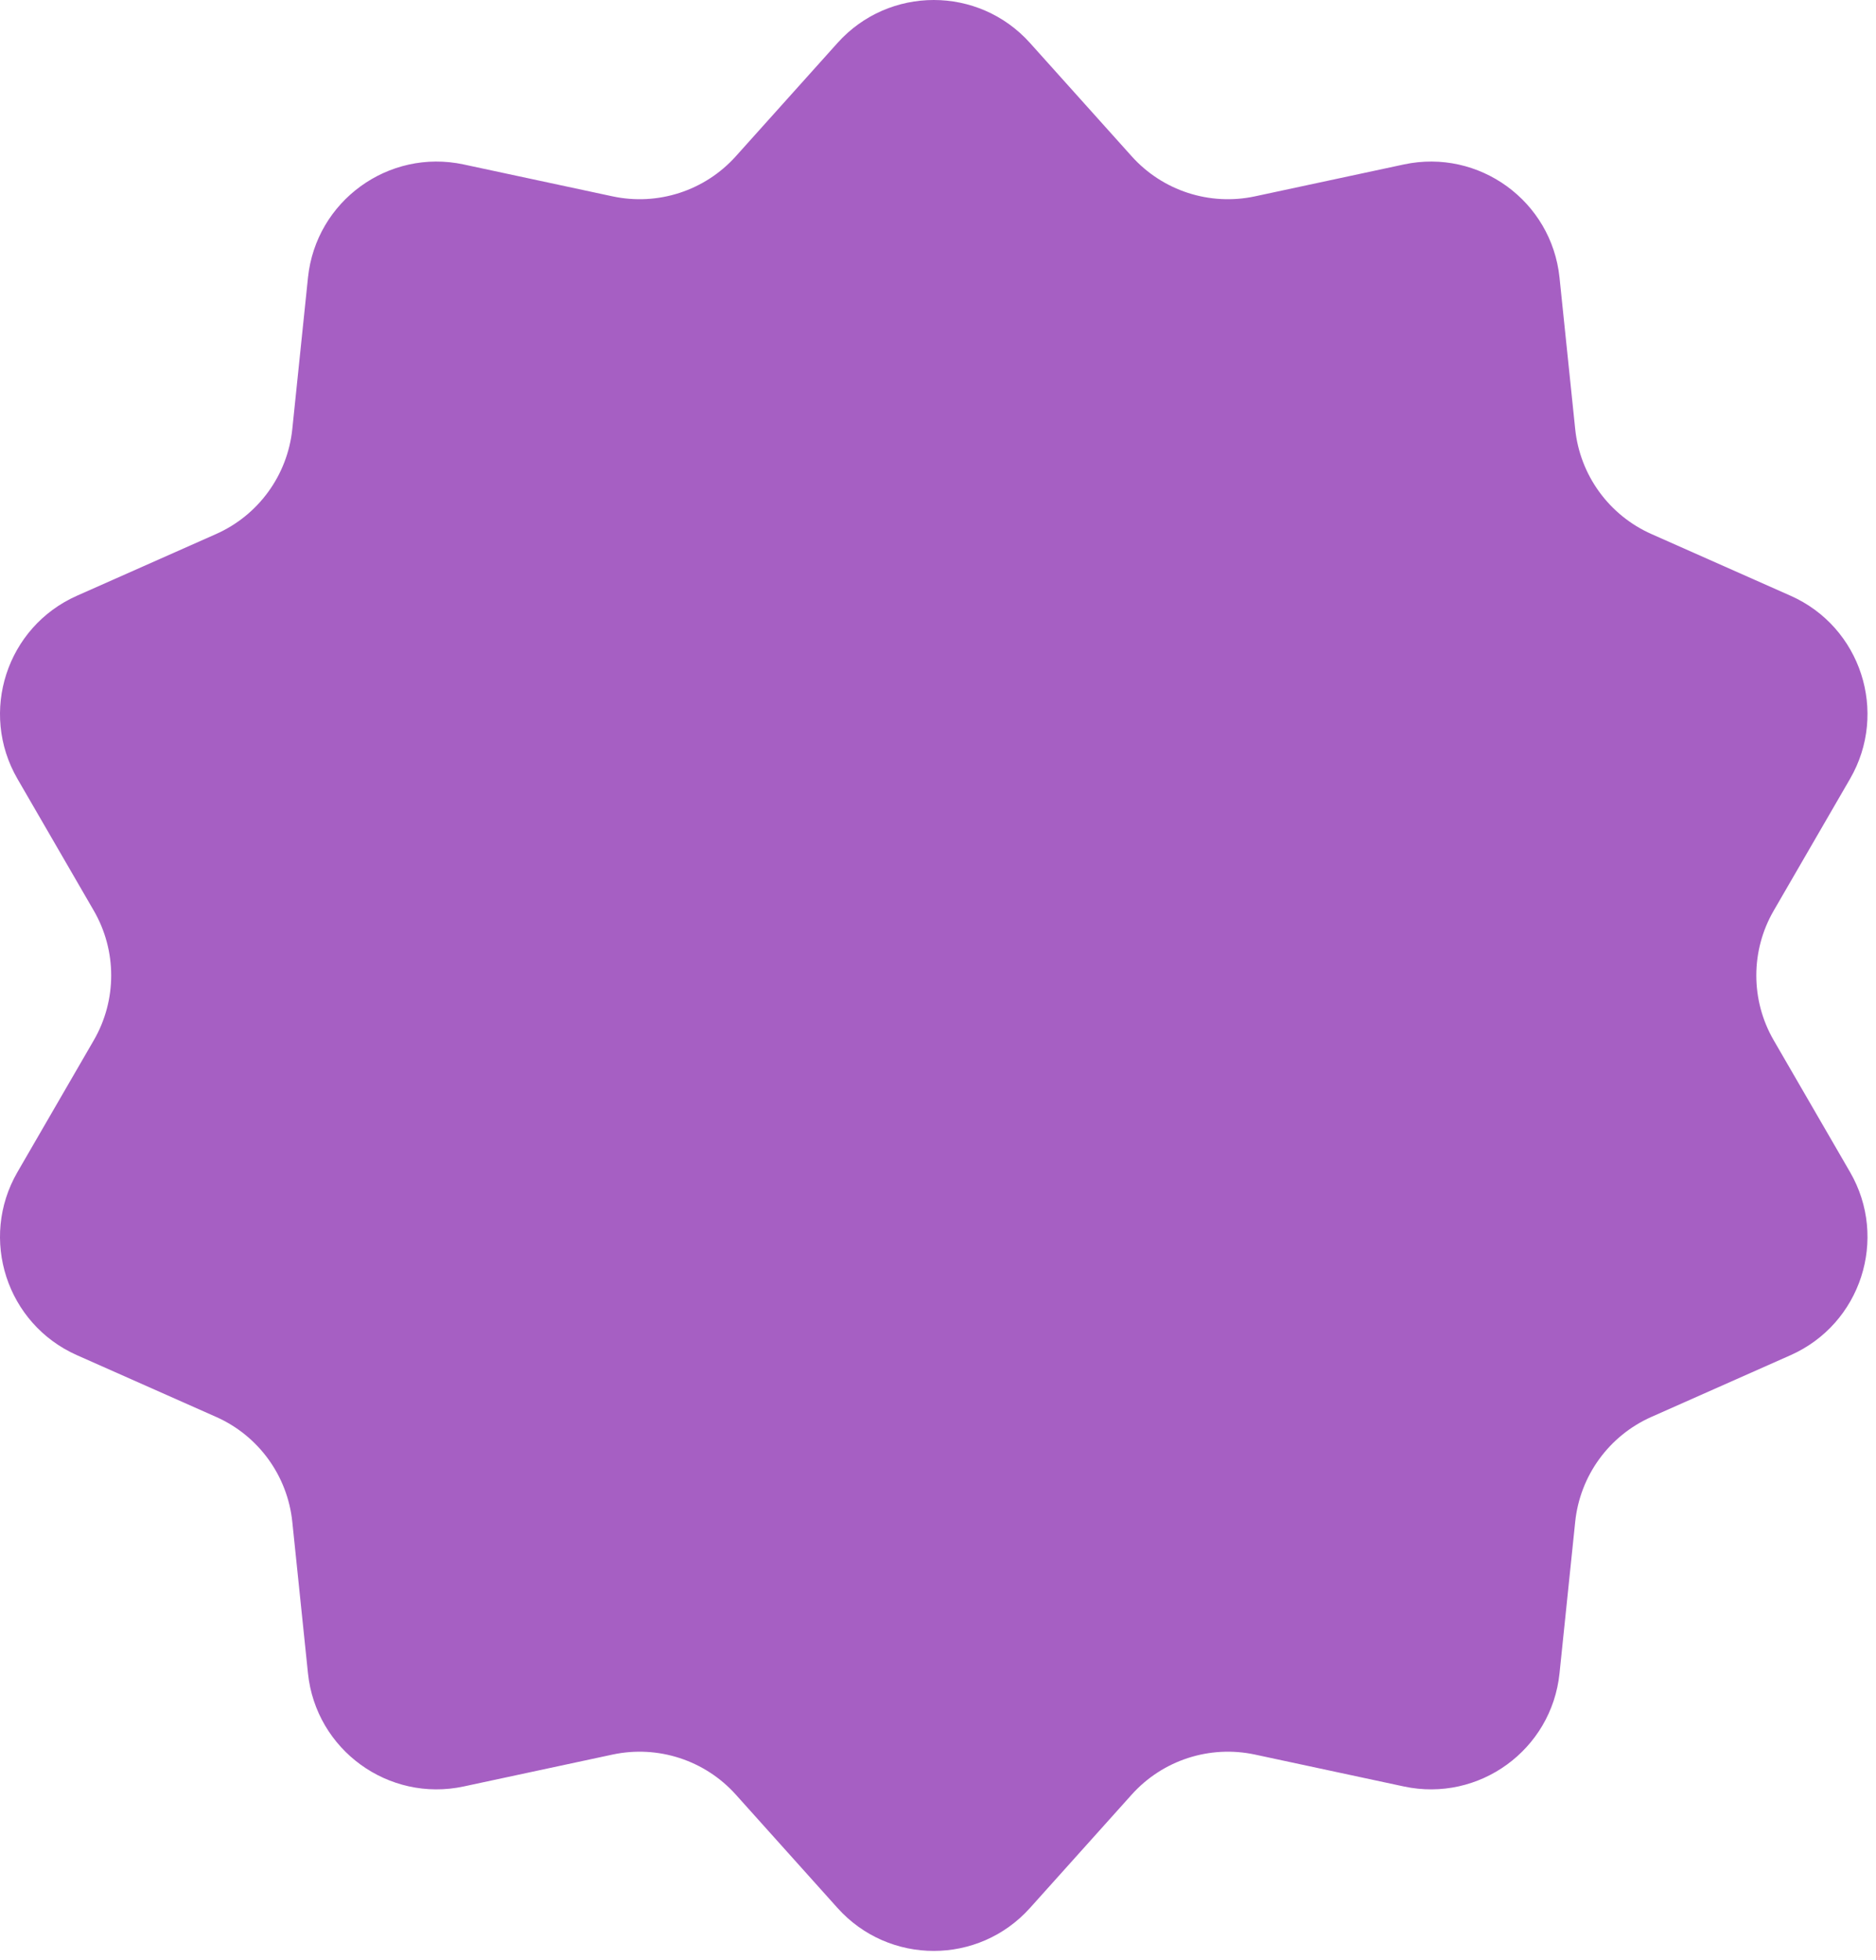 <?xml version="1.0" encoding="UTF-8"?> <svg xmlns="http://www.w3.org/2000/svg" width="158" height="165" viewBox="0 0 158 165" fill="none"><path d="M70.536 3.617C74.865 -1.206 82.42 -1.206 86.748 3.617L95.31 13.155C97.917 16.061 101.88 17.348 105.697 16.53L118.231 13.846C124.567 12.489 130.679 16.93 131.346 23.375L132.666 36.125C133.068 40.008 135.517 43.378 139.086 44.961L150.804 50.156C156.727 52.782 159.062 59.968 155.813 65.574L149.387 76.665C147.43 80.042 147.43 84.209 149.387 87.586L155.813 98.677C159.062 104.284 156.727 111.469 150.804 114.095L139.086 119.291C135.517 120.872 133.068 124.243 132.666 128.126L131.346 140.876C130.679 147.321 124.567 151.762 118.231 150.405L105.697 147.72C101.88 146.903 97.917 148.19 95.31 151.095L86.748 160.634C82.42 165.457 74.865 165.457 70.536 160.634L61.974 151.095C59.367 148.19 55.404 146.903 51.587 147.72L39.054 150.405C32.718 151.762 26.605 147.321 25.938 140.876L24.618 128.126C24.216 124.243 21.767 120.872 18.199 119.291L6.481 114.095C0.557 111.469 -1.778 104.284 1.471 98.677L7.897 87.586C9.854 84.209 9.854 80.042 7.897 76.665L1.471 65.574C-1.778 59.968 0.557 52.782 6.481 50.156L18.199 44.961C21.767 43.378 24.216 40.008 24.618 36.125L25.938 23.375C26.605 16.93 32.718 12.489 39.054 13.846L51.587 16.53C55.404 17.348 59.367 16.061 61.974 13.155L70.536 3.617Z" fill="#A65FC3"></path></svg> 